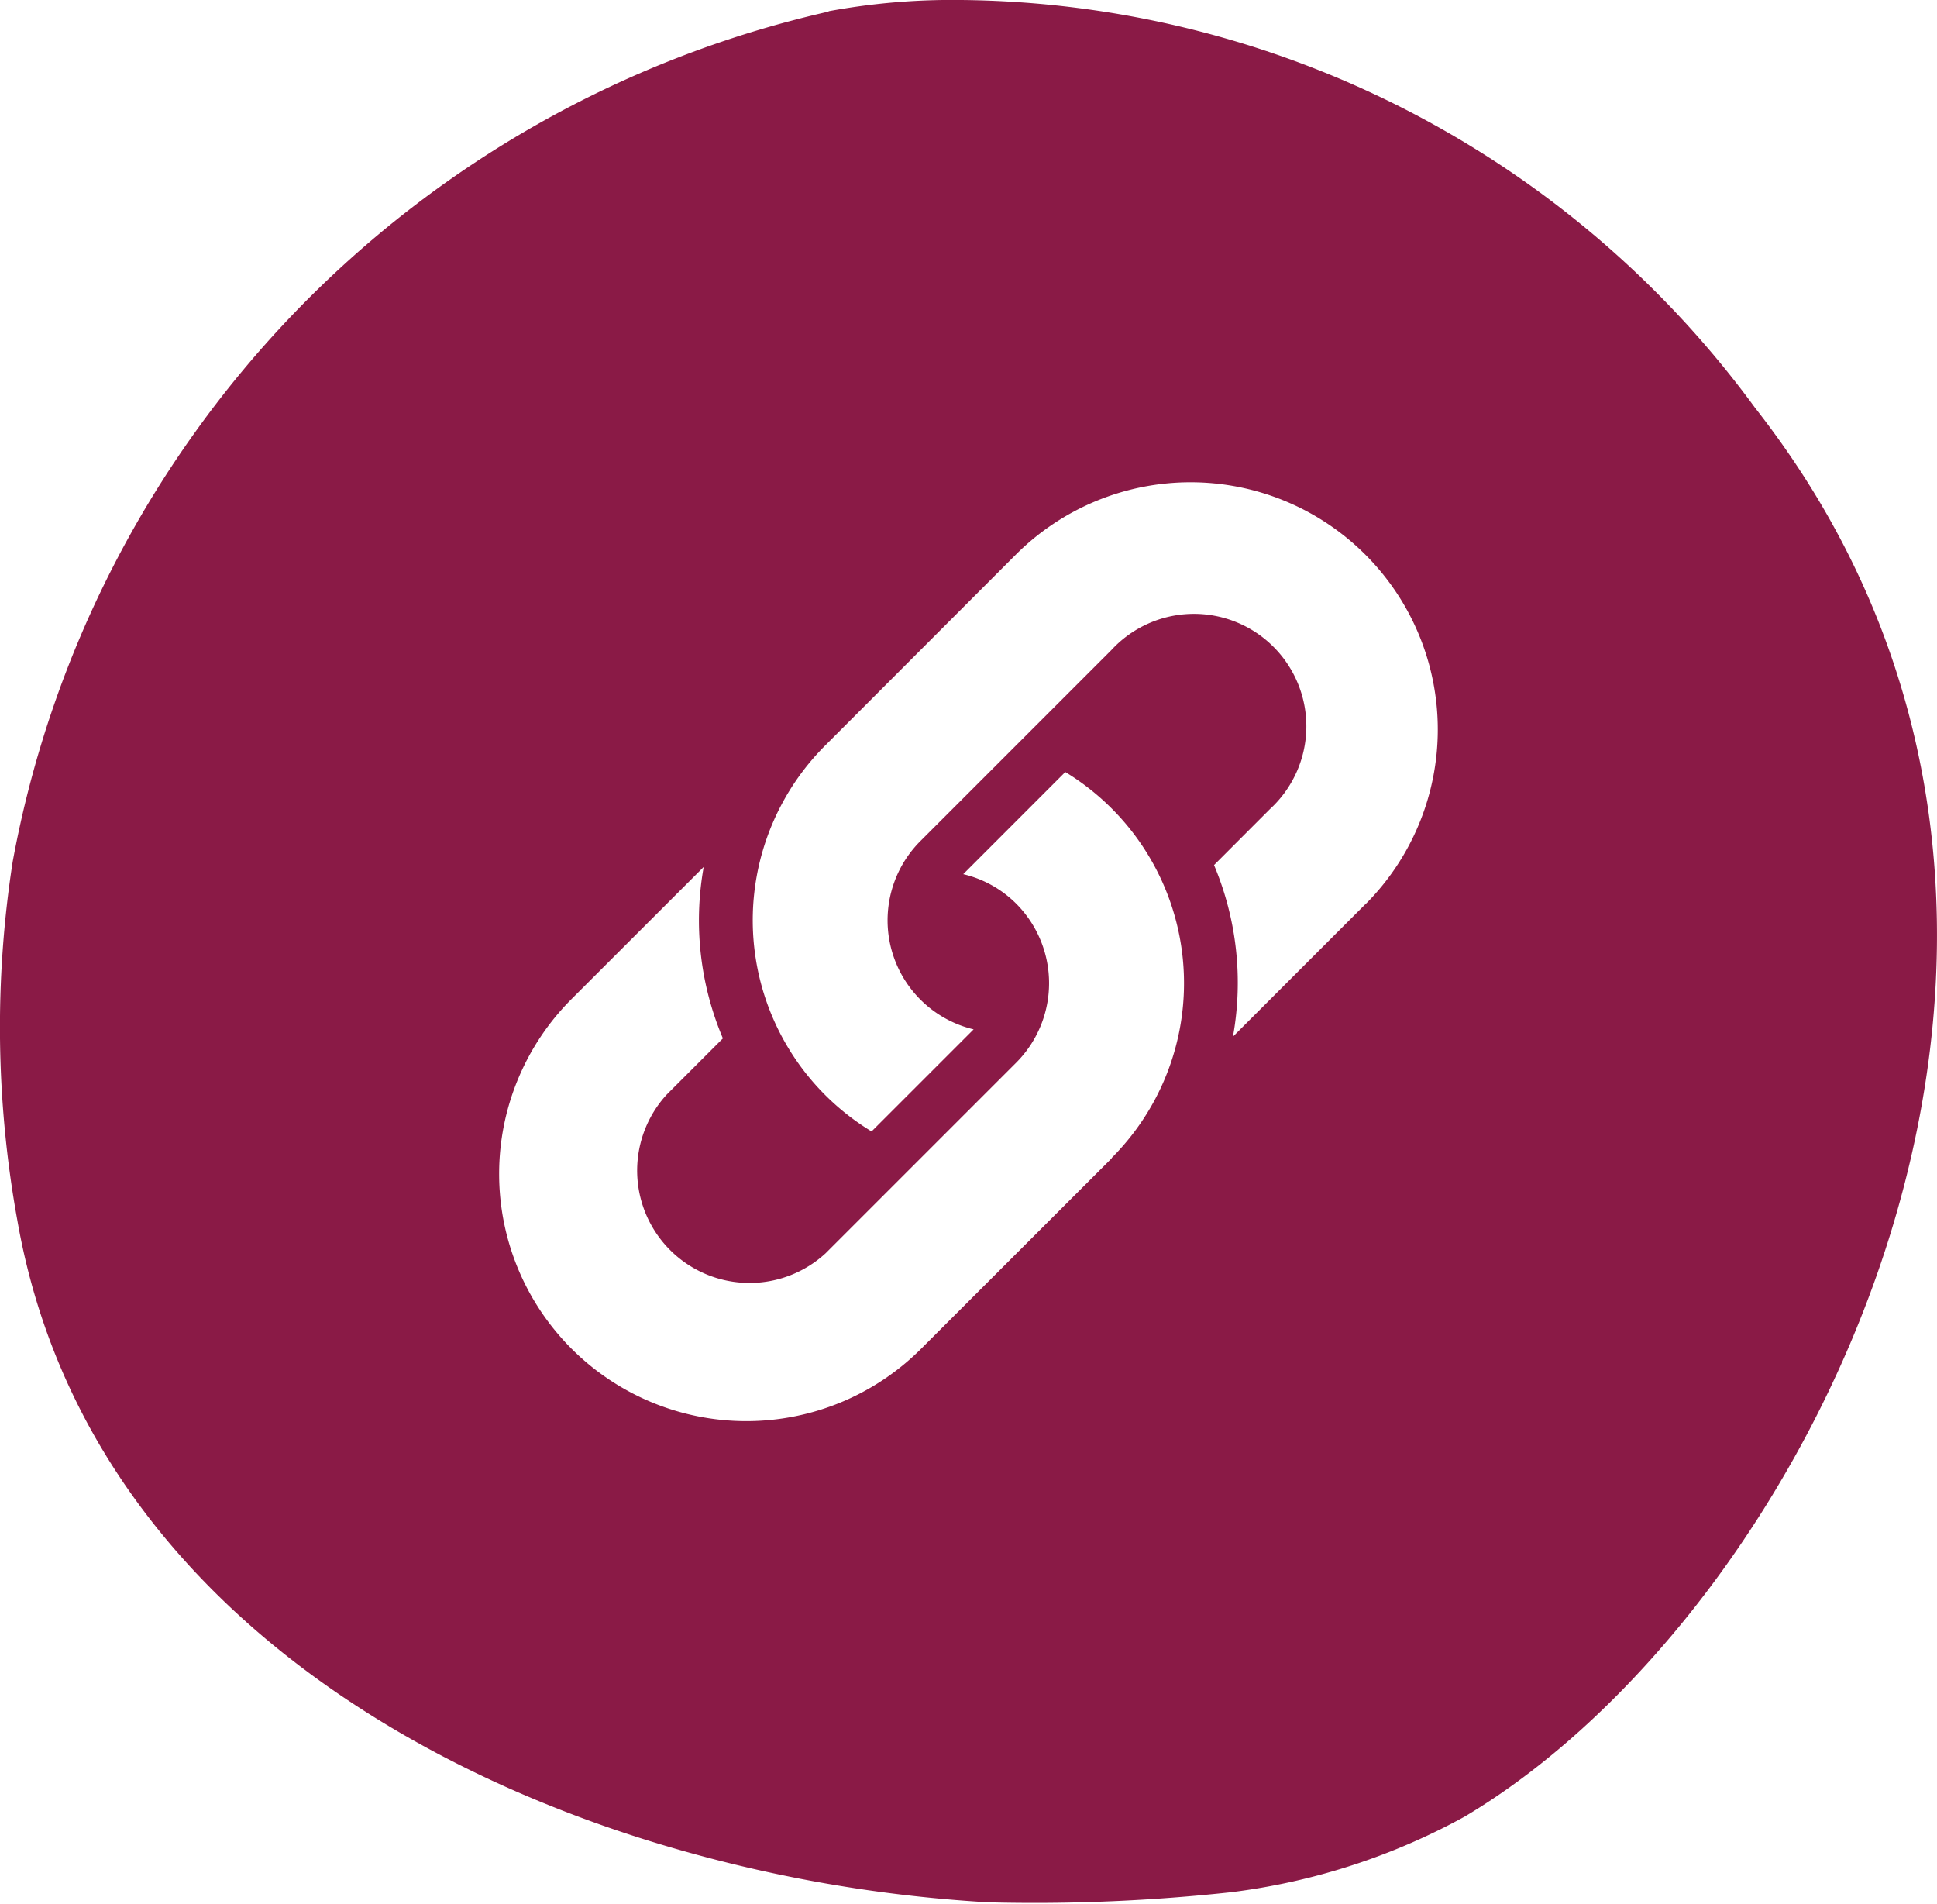 <svg xmlns="http://www.w3.org/2000/svg" width="26.838" height="26.375" viewBox="0 0 26.838 26.375">
  <path id="Path_7570" data-name="Path 7570" d="M24.319,5.668a13.794,13.794,0,0,0-11-5.652A9.416,9.416,0,0,0,11.48.172l0,.005A14.823,14.823,0,0,0,.176,11.952a14.974,14.974,0,0,0,.065,4.973c.783,4.472,4.512,7.253,8.671,8.567a19.748,19.748,0,0,0,4.782.877,25.184,25.184,0,0,0,3.371-.141,9.029,9.029,0,0,0,3.228-1.046c4.891-2.906,9.59-12.42,4.026-19.514M15.405,16.06,12.763,18.7a3.425,3.425,0,0,1-4.844-4.844l1.831-1.83h0a4.191,4.191,0,0,0,.266,2.375l-.777.777a1.557,1.557,0,0,0,2.2,2.2l2.642-2.642a1.559,1.559,0,0,0,0-2.2,1.539,1.539,0,0,0-.735-.41l1.414-1.415a3.424,3.424,0,0,1,.642,5.347m3.512-3.512-1.831,1.831A4.2,4.2,0,0,0,16.821,12l.776-.777a1.557,1.557,0,1,0-2.2-2.2l-2.642,2.642a1.553,1.553,0,0,0,.735,2.611l-1.414,1.414a3.422,3.422,0,0,1-.642-5.347L14.074,7.7a3.425,3.425,0,0,1,4.844,4.844" transform="translate(0 -0.016)" fill="#8a1a46"/>
</svg>
